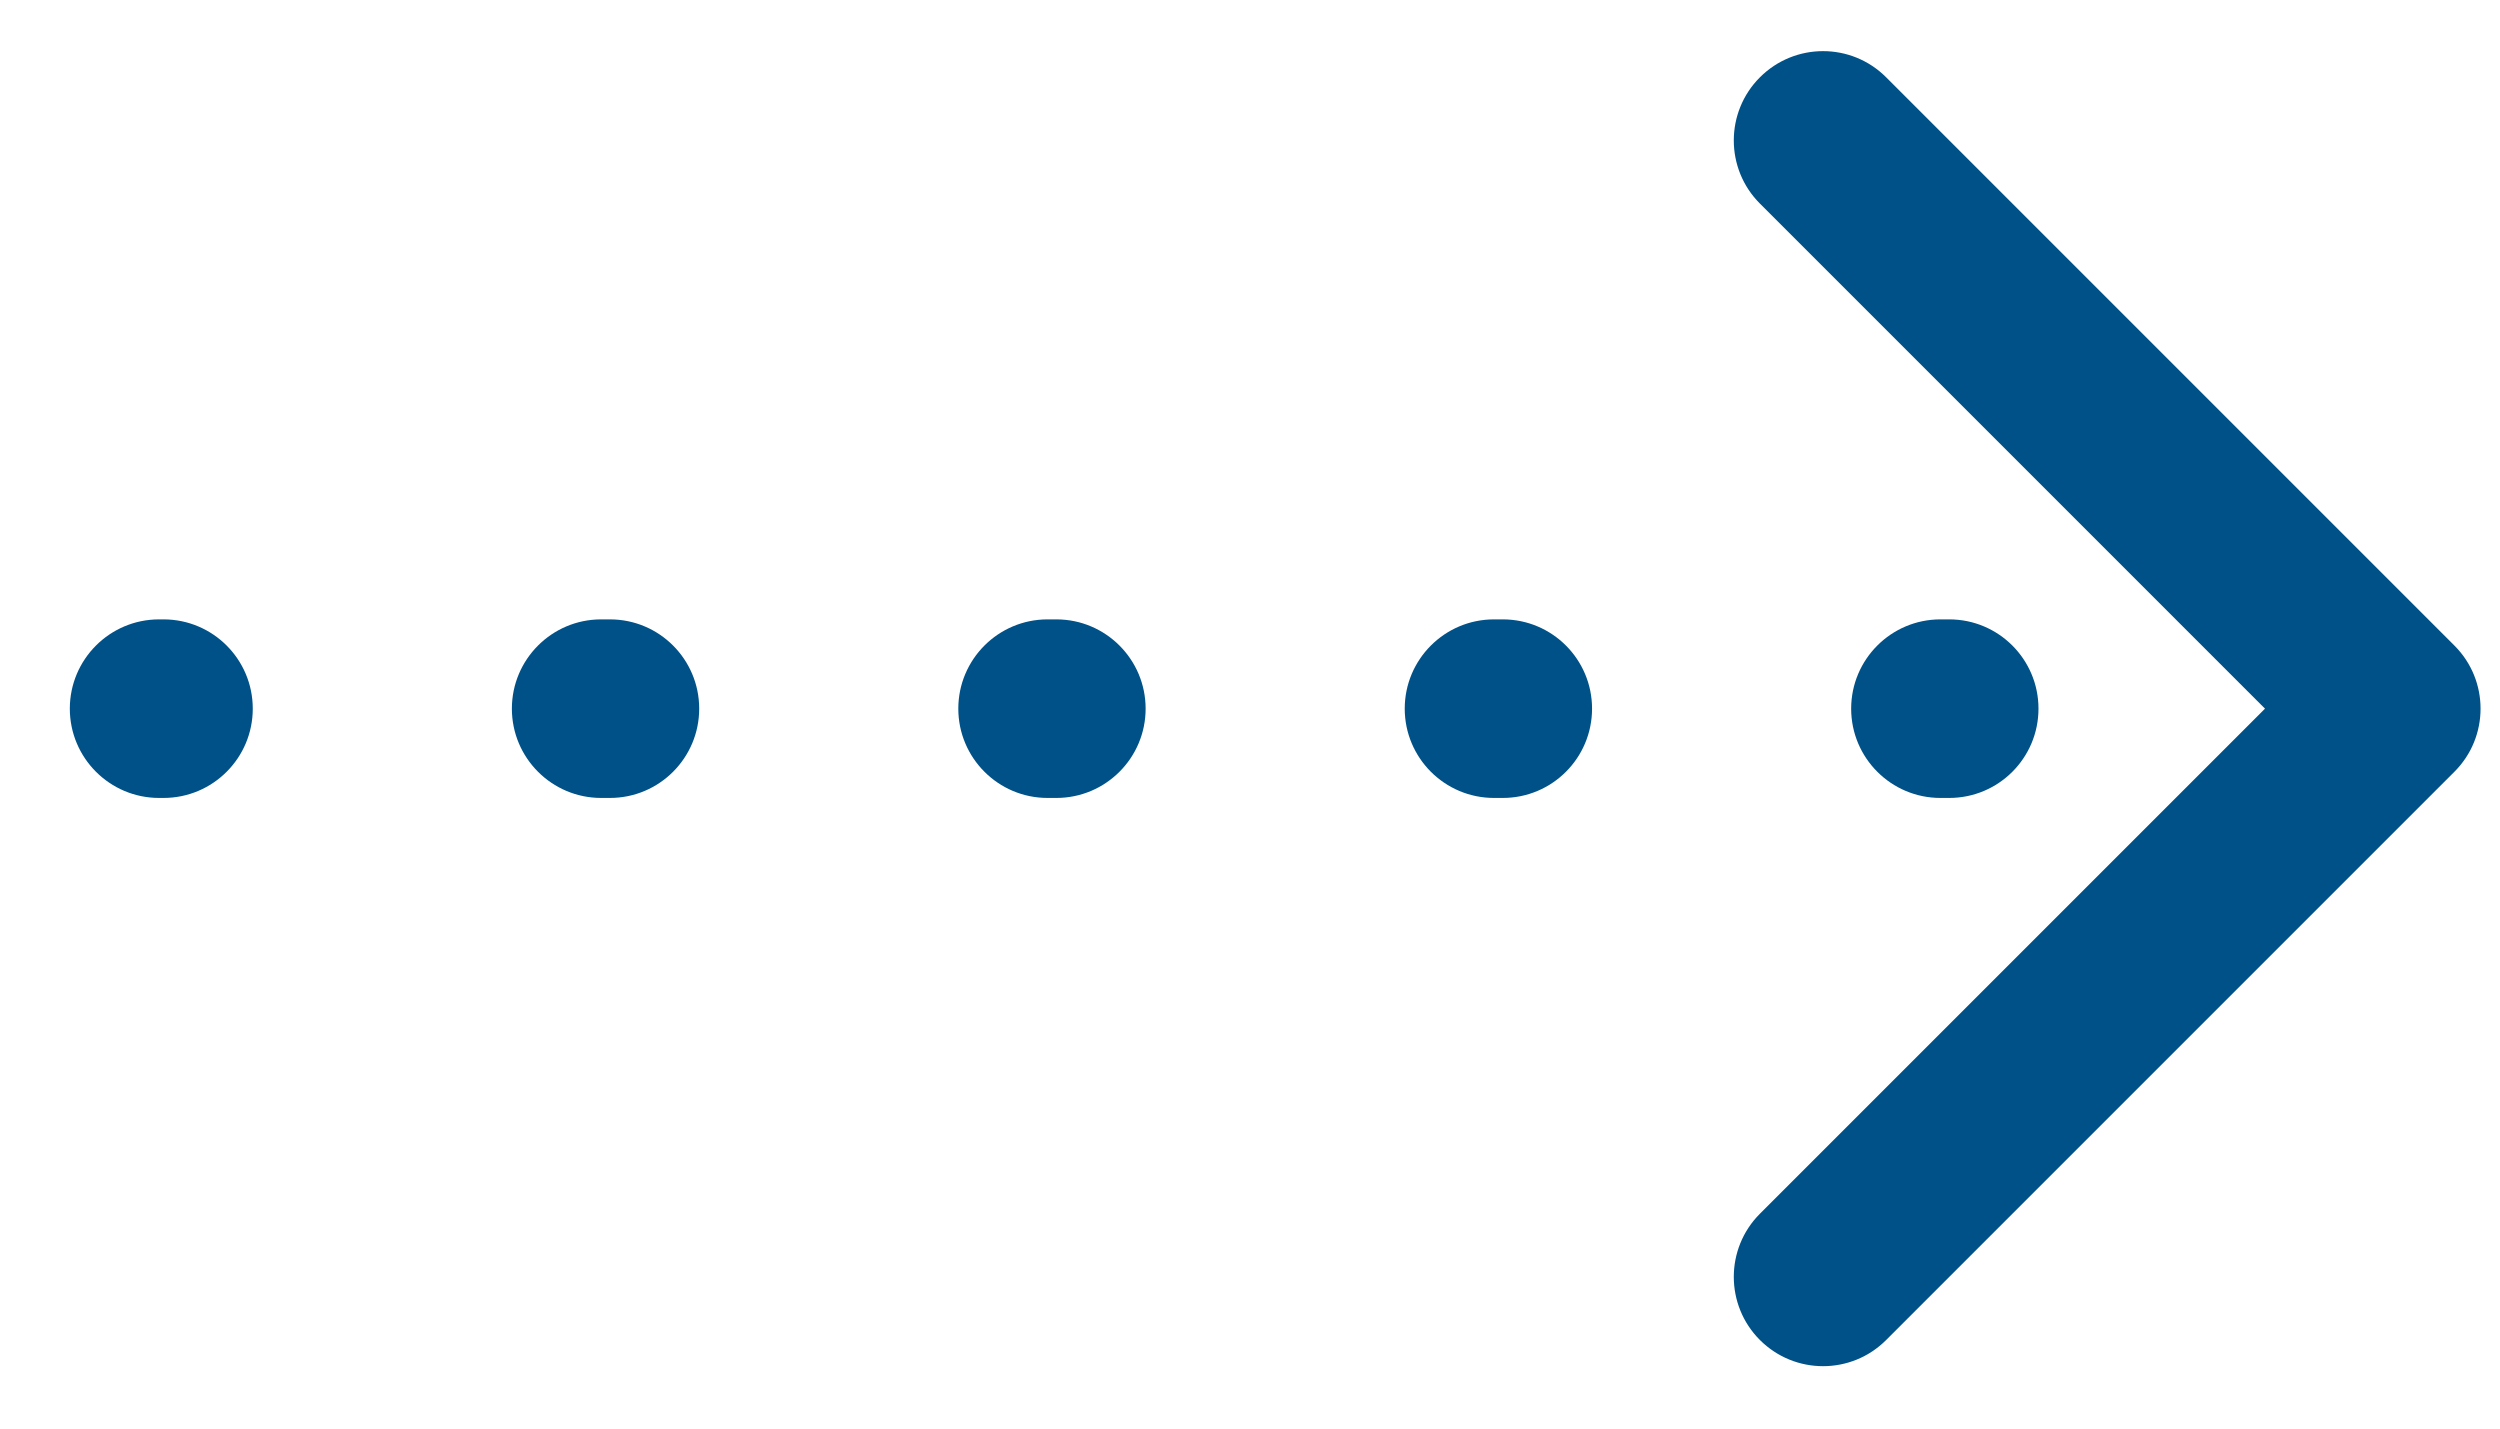 <svg width="28" height="16" viewBox="0 0 28 16" fill="none" xmlns="http://www.w3.org/2000/svg">
<path d="M1.782 6.937C1.23 6.937 0.782 7.385 0.782 7.937C0.782 8.489 1.23 8.937 1.782 8.937V6.937ZM27.489 8.644C27.88 8.254 27.88 7.62 27.489 7.23L21.125 0.866C20.735 0.475 20.102 0.475 19.711 0.866C19.321 1.256 19.321 1.89 19.711 2.28L25.368 7.937L19.711 13.594C19.321 13.984 19.321 14.618 19.711 15.008C20.102 15.399 20.735 15.399 21.125 15.008L27.489 8.644ZM1.831 8.937C2.384 8.937 2.831 8.489 2.831 7.937C2.831 7.385 2.384 6.937 1.831 6.937V8.937ZM6.733 6.937C6.181 6.937 5.733 7.385 5.733 7.937C5.733 8.489 6.181 8.937 6.733 8.937V6.937ZM6.831 8.937C7.384 8.937 7.831 8.489 7.831 7.937C7.831 7.385 7.384 6.937 6.831 6.937V8.937ZM11.733 6.937C11.181 6.937 10.733 7.385 10.733 7.937C10.733 8.489 11.181 8.937 11.733 8.937V6.937ZM11.831 8.937C12.383 8.937 12.831 8.489 12.831 7.937C12.831 7.385 12.383 6.937 11.831 6.937V8.937ZM16.733 6.937C16.181 6.937 15.733 7.385 15.733 7.937C15.733 8.489 16.181 8.937 16.733 8.937V6.937ZM16.831 8.937C17.384 8.937 17.831 8.489 17.831 7.937C17.831 7.385 17.384 6.937 16.831 6.937V8.937ZM21.733 6.937C21.181 6.937 20.733 7.385 20.733 7.937C20.733 8.489 21.181 8.937 21.733 8.937V6.937ZM21.831 8.937C22.384 8.937 22.831 8.489 22.831 7.937C22.831 7.385 22.384 6.937 21.831 6.937V8.937ZM26.733 6.937C26.181 6.937 25.733 7.385 25.733 7.937C25.733 8.489 26.181 8.937 26.733 8.937V6.937ZM1.782 8.937H1.831V6.937H1.782V8.937ZM6.733 8.937H6.831V6.937H6.733V8.937ZM11.733 8.937H11.831V6.937H11.733V8.937ZM16.733 8.937H16.831V6.937H16.733V8.937ZM21.733 8.937H21.831V6.937H21.733V8.937ZM26.733 8.937H26.782V6.937H26.733V8.937Z" fill="#005188"/>
</svg>
